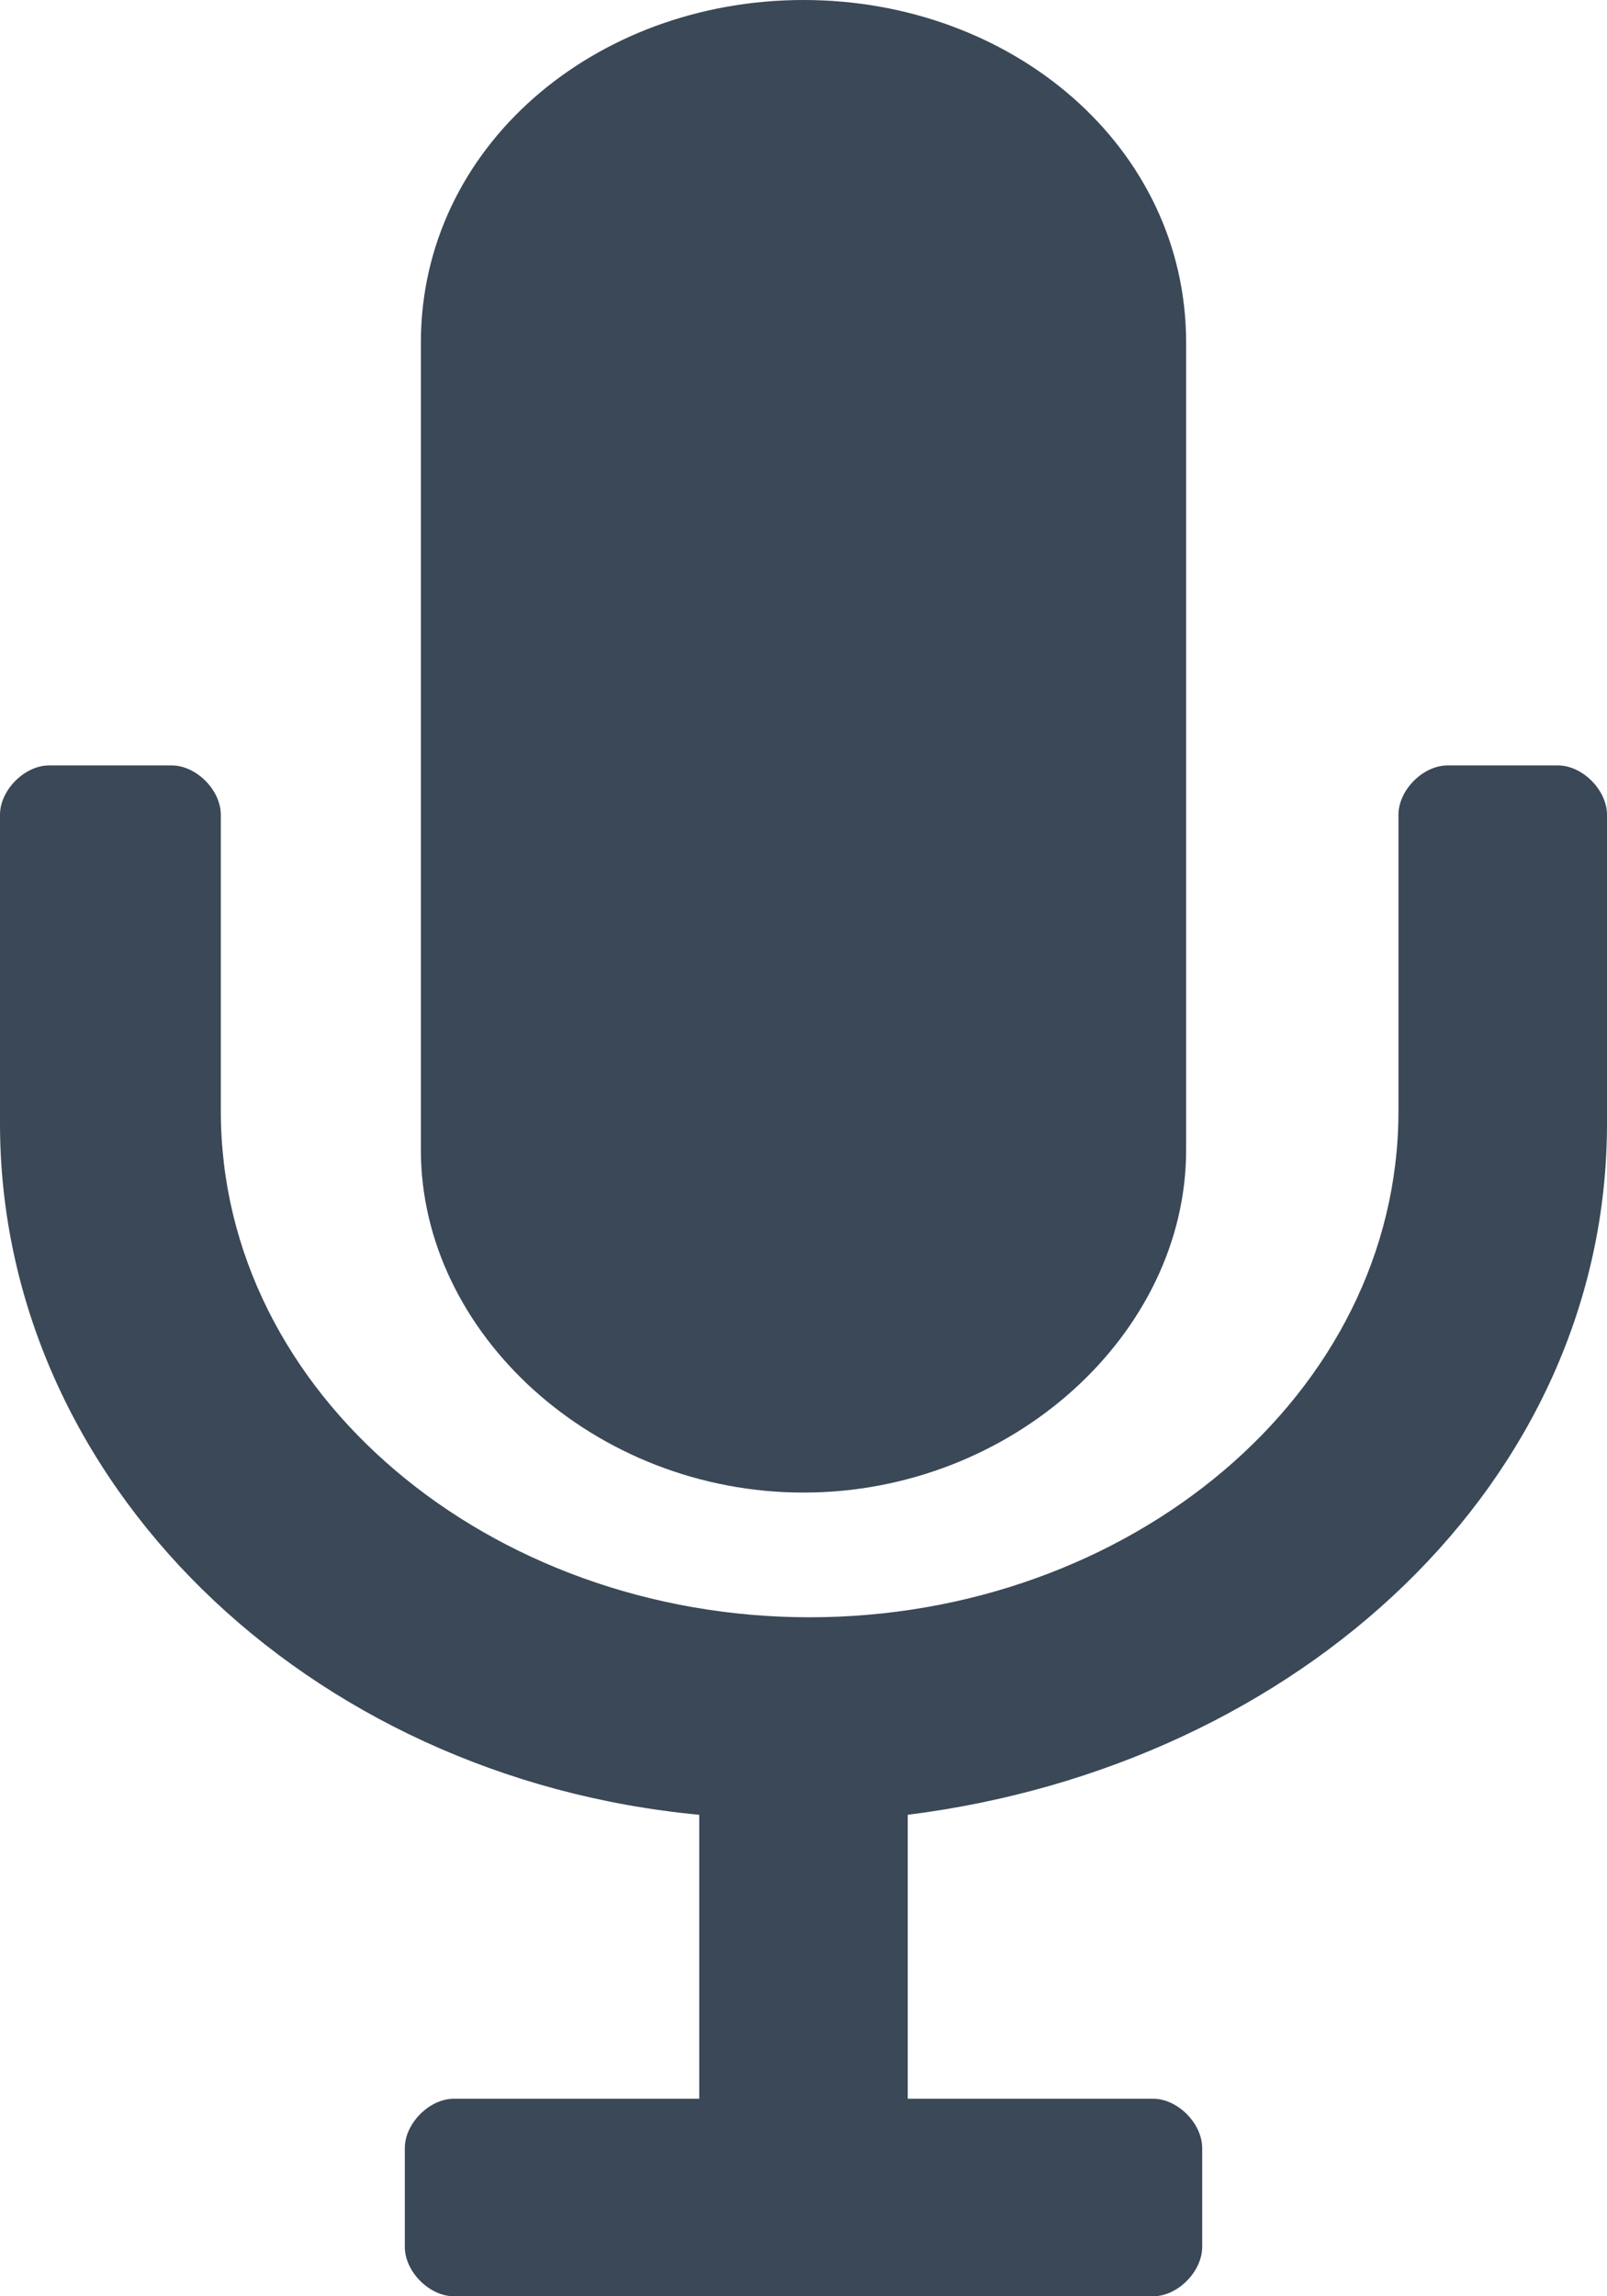 <?xml version="1.0" encoding="UTF-8"?>
<svg width="52.5px" height="75px" viewBox="0 0 52.5 75" version="1.1" xmlns="http://www.w3.org/2000/svg" xmlns:xlink="http://www.w3.org/1999/xlink">
    <title>Eq-SpeechInput</title>
    <g id="Page-1" stroke="none" stroke-width="1" fill="none" fill-rule="evenodd">
        <g id="Eq-SpeechInput" fill="#3A4857" fill-rule="nonzero">
            <path d="M52.5,26.613 C52.5,25.806 51.698,25 50.897,25 L47.29,25 C46.489,25 45.687,25.806 45.687,26.613 L45.687,30.645 L45.687,34.677 L45.687,36.29 L45.687,36.29 C45.687,45.565 36.87,52.823 26.45,52.823 C16.031,52.823 7.214,45.565 7.214,36.29 L7.214,36.29 L7.214,34.677 L7.214,30.645 L7.214,26.613 C7.214,25.806 6.412,25 5.611,25 L1.603,25 C0.802,25 0,25.806 0,26.613 L0,35.081 C0,35.081 0,35.484 0,35.484 C0,35.887 0,36.29 0,36.694 C0,48.387 10.019,58.065 22.844,59.274 L22.844,68.548 L14.828,68.548 C14.027,68.548 13.225,69.355 13.225,70.161 L13.225,73.387 C13.225,74.194 14.027,75 14.828,75 L22.844,75 L29.656,75 L37.672,75 C38.473,75 39.275,74.194 39.275,73.387 L39.275,70.161 C39.275,69.355 38.473,68.548 37.672,68.548 L29.656,68.548 L29.656,59.274 C42.481,57.661 52.5,48.387 52.5,36.694 C52.5,36.29 52.5,35.887 52.5,35.484 C52.5,35.484 52.5,35.081 52.5,35.081 L52.5,26.613 L52.5,26.613 Z" id="Path"></path>
            <path d="M26.25,48.75 C33.068,48.75 38.75,43.555 38.75,37.561 L38.75,11.189 C38.75,4.795 33.068,0 26.25,0 C19.432,0 13.75,4.795 13.75,11.189 L13.75,37.561 C13.75,43.555 19.432,48.75 26.25,48.75 Z" id="Path"></path>
        </g>
    </g>
</svg>